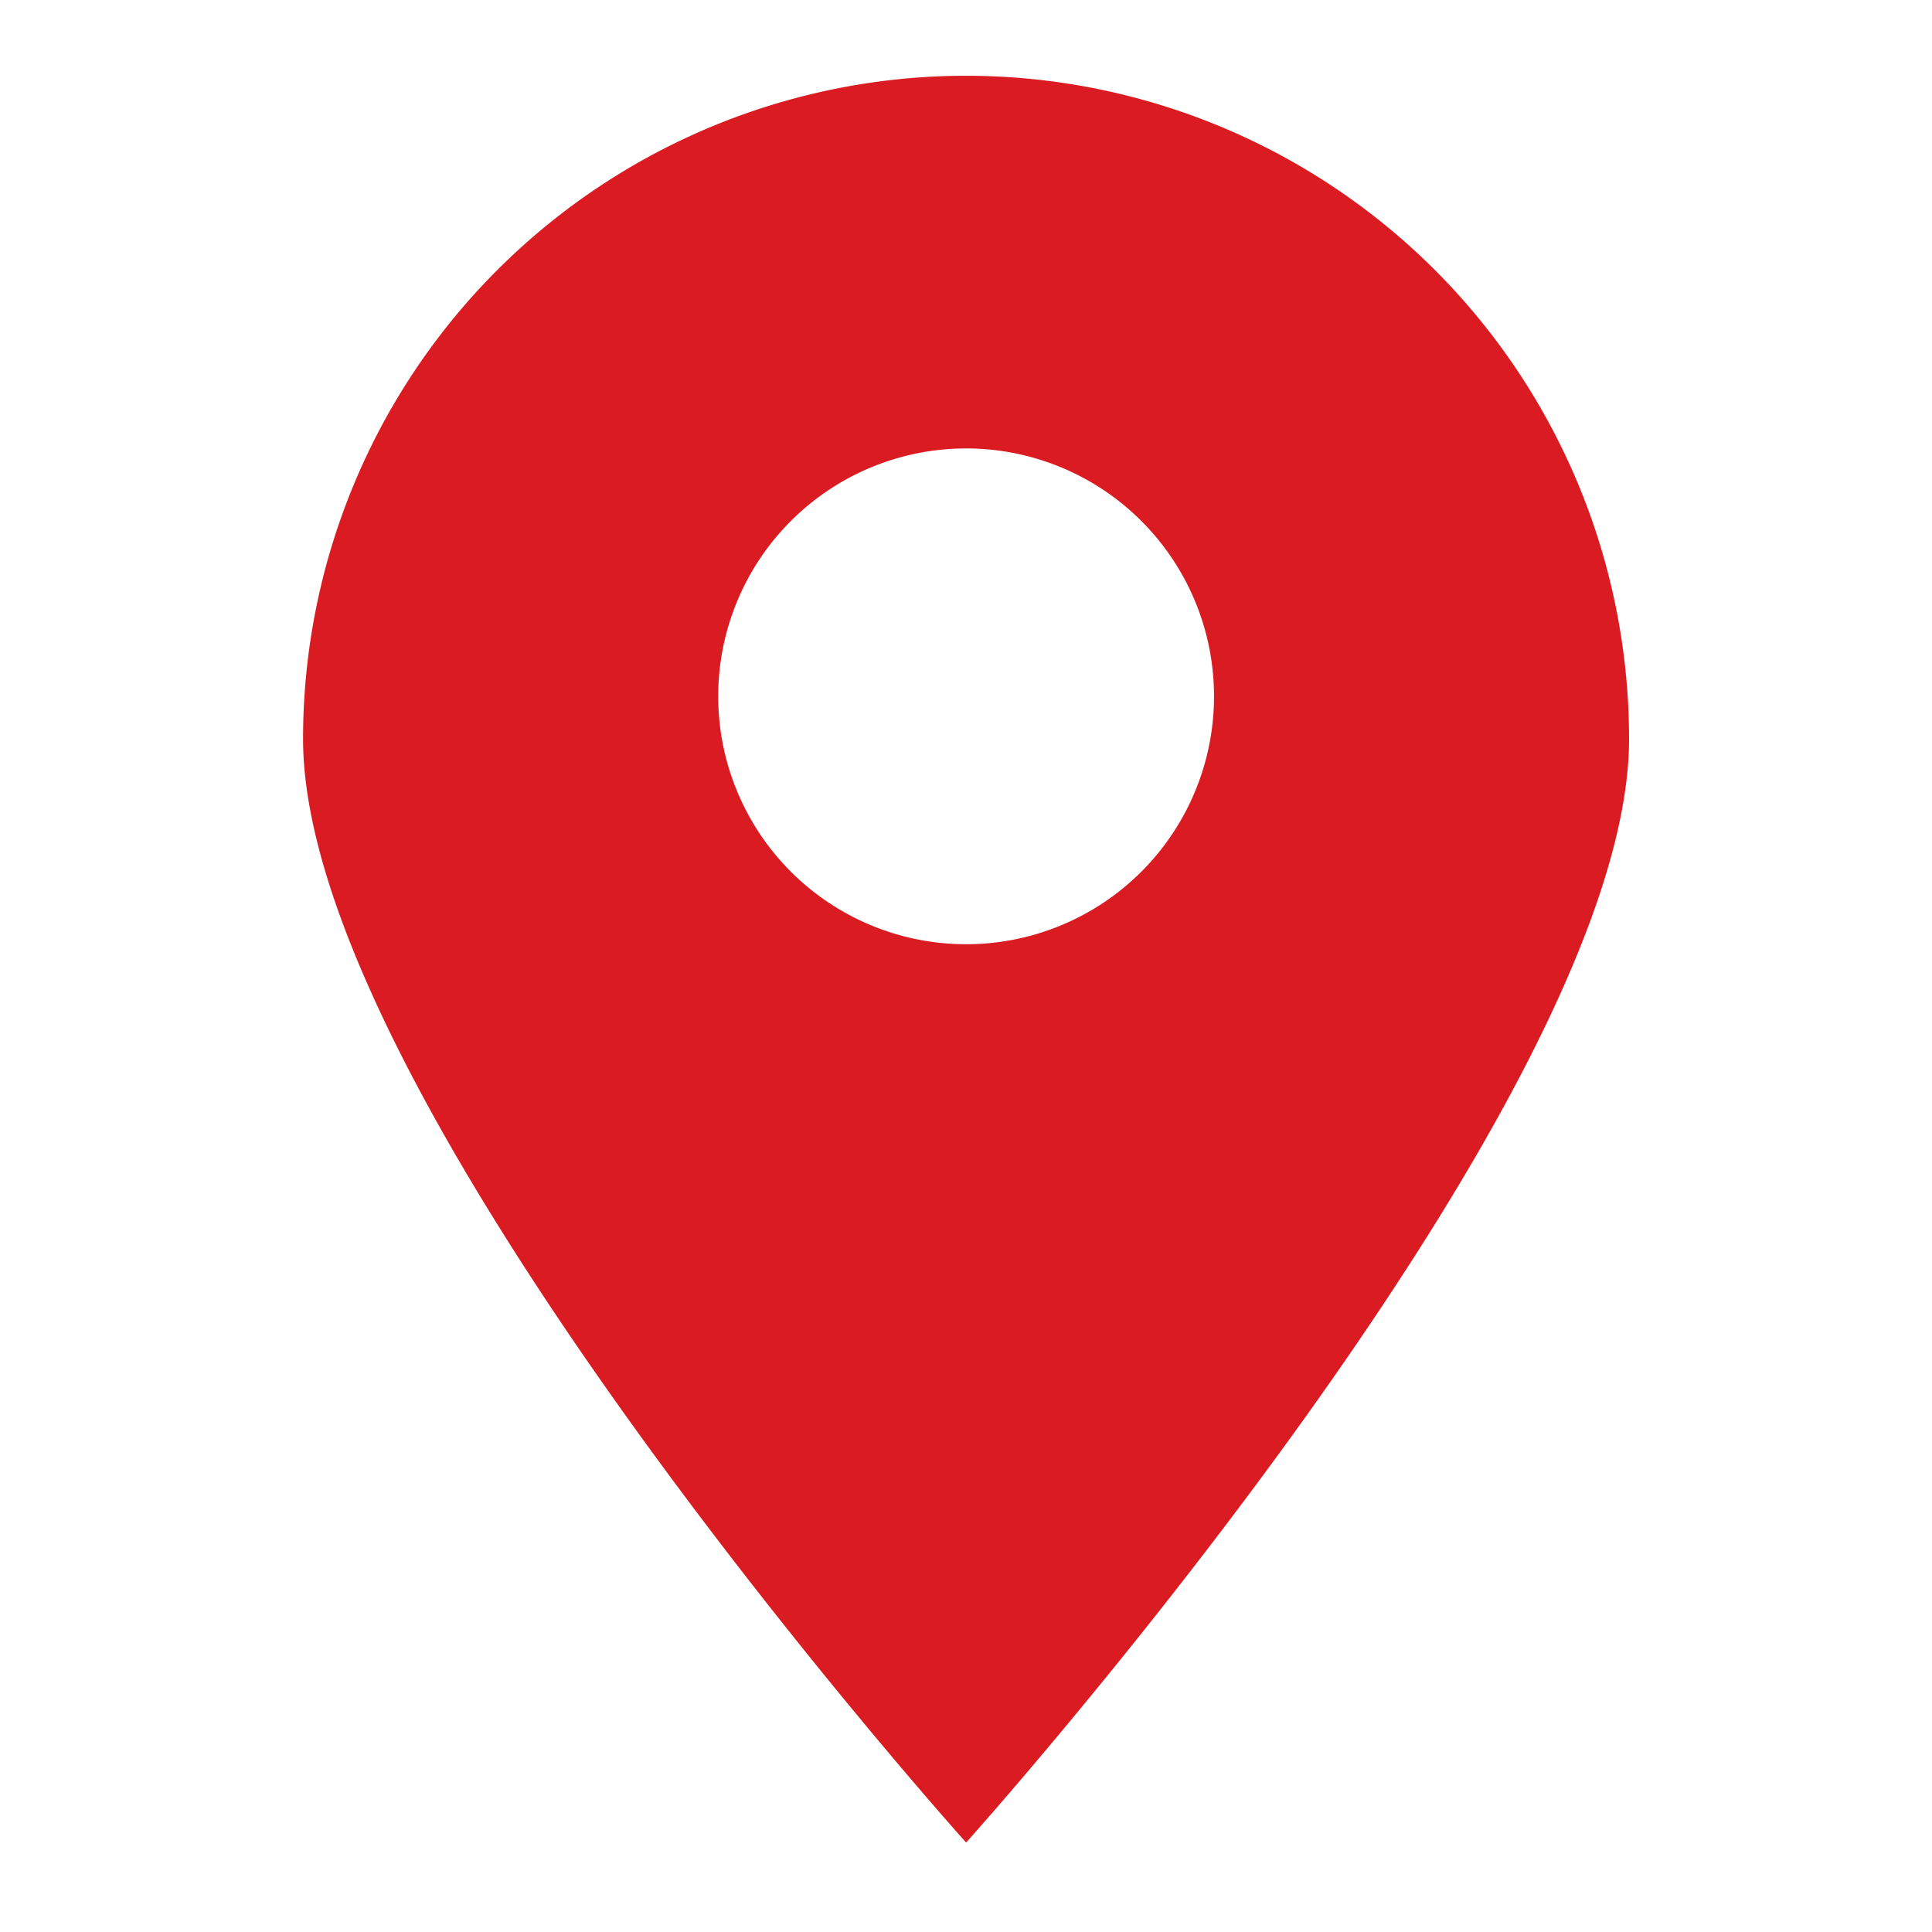 <svg xmlns="http://www.w3.org/2000/svg" width="102" height="102" viewBox="0 0 102 102">
  <g id="location" transform="translate(-480 -530)">
    <rect id="Rectangle_83" data-name="Rectangle 83" width="102" height="102" transform="translate(480 530)" fill="#fff" opacity="0"/>
    <g id="Group_178" data-name="Group 178" transform="translate(-1329.158 534)">
      <path id="Path_4791" data-name="Path 4791" d="M1860.164,0a35.014,35.014,0,0,0-35.006,35.015c0,19.319,35.006,58.262,35.006,58.262s35-38.943,35-58.262a35.007,35.007,0,0,0-35-35.015m0,45.851a13.088,13.088,0,1,1,13.088-13.088,13.088,13.088,0,0,1-13.088,13.088" fill="#da1c22"/>
    </g>
  </g>
</svg>
